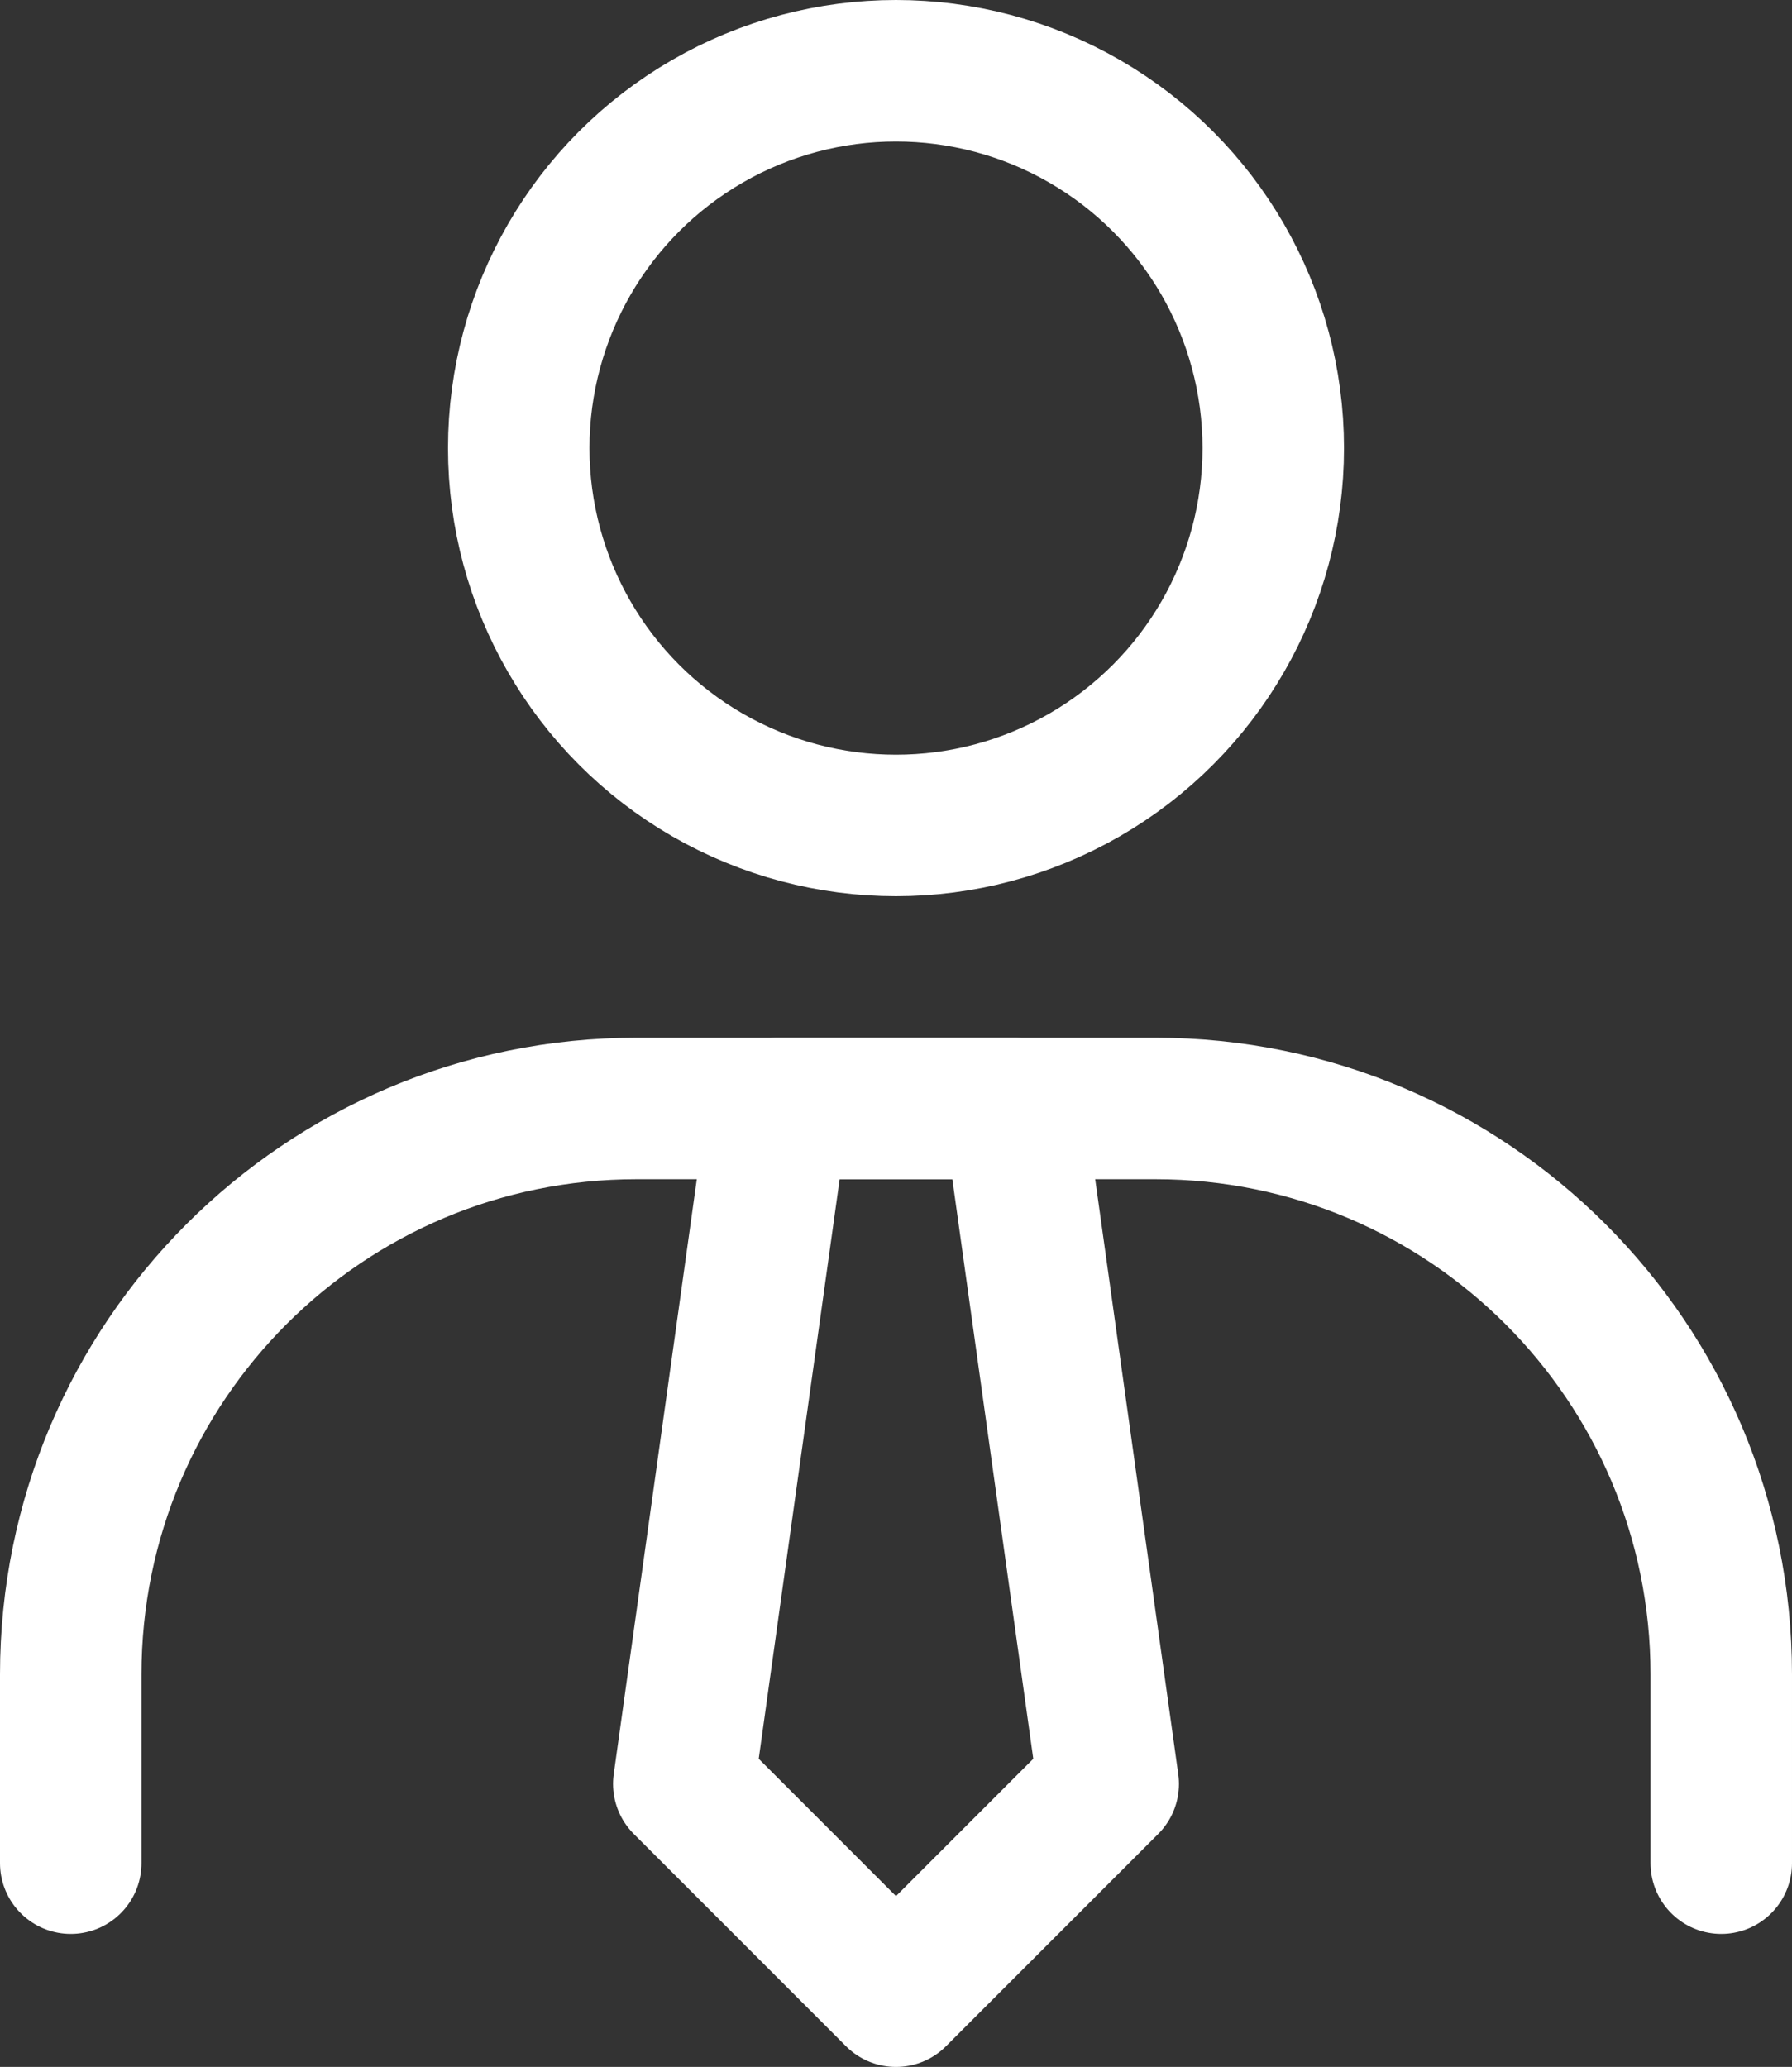 <?xml version="1.0" encoding="UTF-8"?><svg id="b" xmlns="http://www.w3.org/2000/svg" viewBox="0 0 38 43.82"><rect x="0" y="0" width="38" height="43.82" fill="#333333" stroke="none"/><g id="c"><circle cx="19" cy="9.5" r="8" style="fill:none; stroke:#fff; stroke-linecap:round; stroke-linejoin:round; stroke-width:3px;"/><path d="M1.5,39.5v-4c0-6.63,5.37-12,12-12h11c6.63,0,12,5.37,12,12v4" style="fill:none; stroke:#fff; stroke-linecap:round; stroke-linejoin:round; stroke-width:3px;"/><polygon points="21.5 23.5 19 23.5 16.5 23.5 14.5 37.82 19 42.32 23.5 37.82 21.5 23.5" style="fill:none; stroke:#fff; stroke-linecap:round; stroke-linejoin:round; stroke-width:3px;"/></g></svg>
